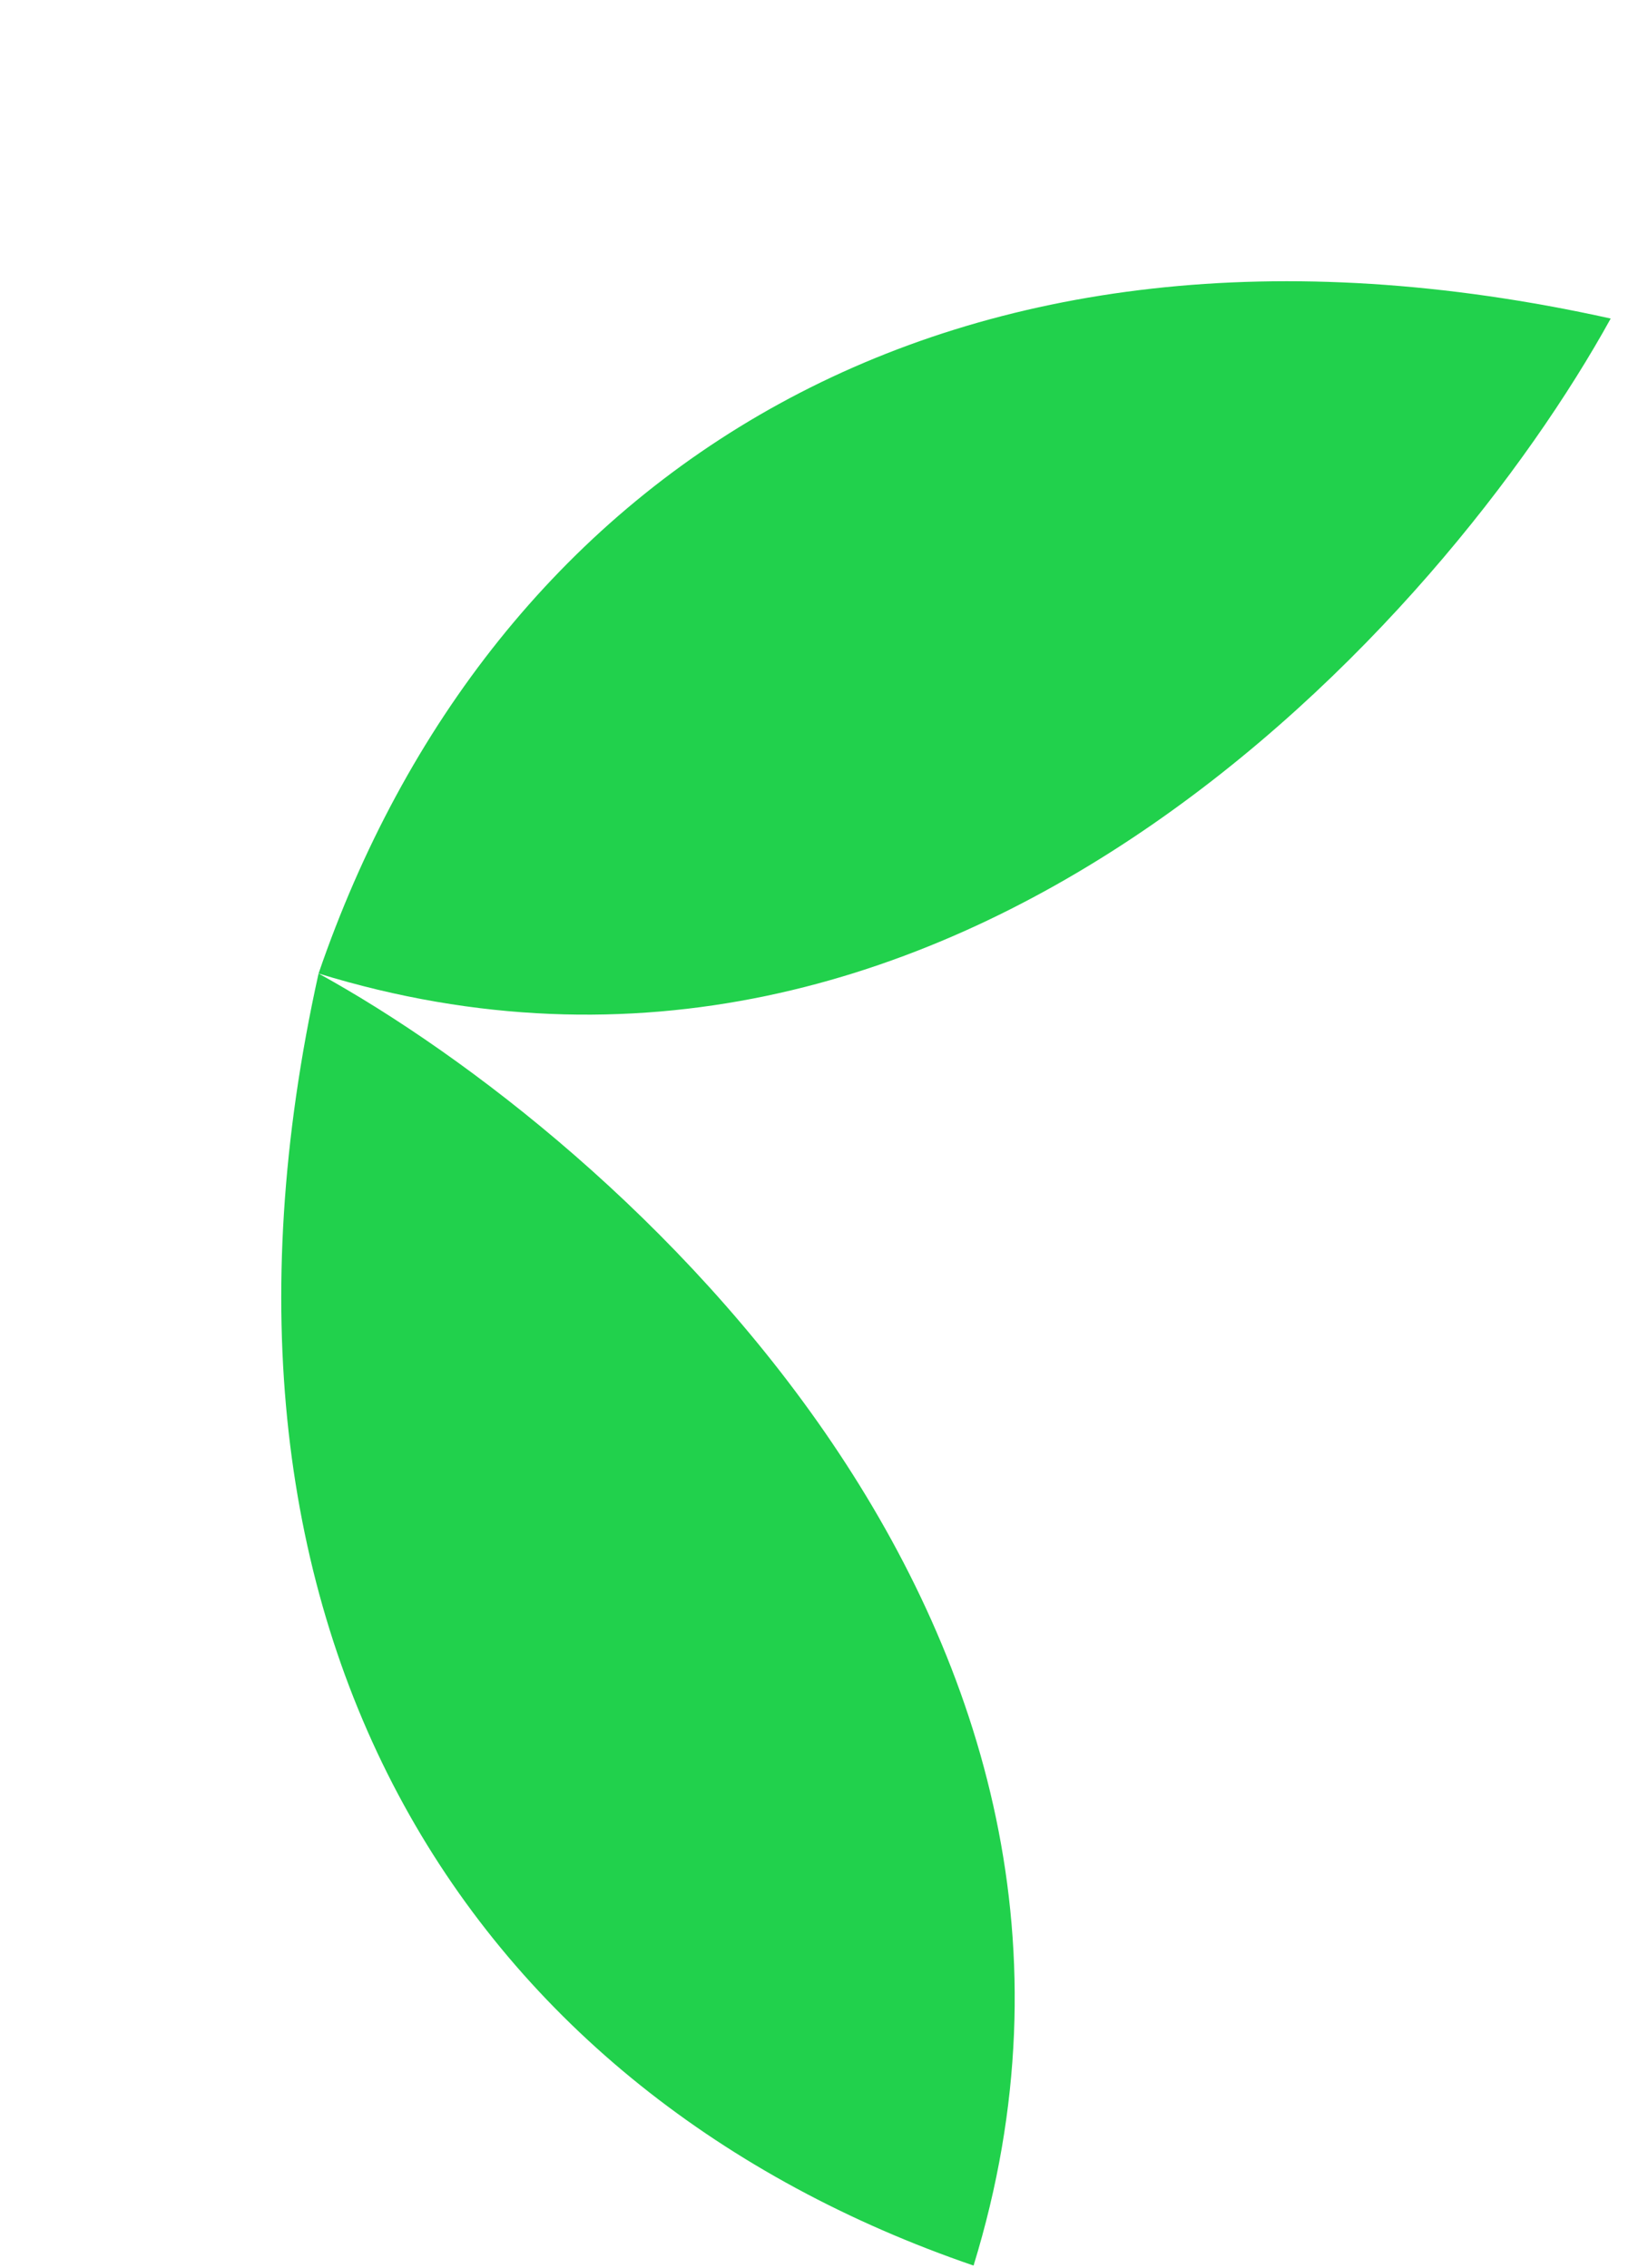 <svg width="89" height="124" viewBox="0 0 89 124" fill="none" xmlns="http://www.w3.org/2000/svg">
<path d="M17.415 53.223C33.813 62.263 63.932 89.046 53.223 123.862C25.965 114.519 9.359 89.586 17.415 53.223Z" fill="#21D14C"/>
<path d="M88.054 17.415C79.014 33.813 52.231 63.932 17.415 53.223C26.758 25.965 51.691 9.359 88.054 17.415Z" fill="#21D14C"/>
</svg>
